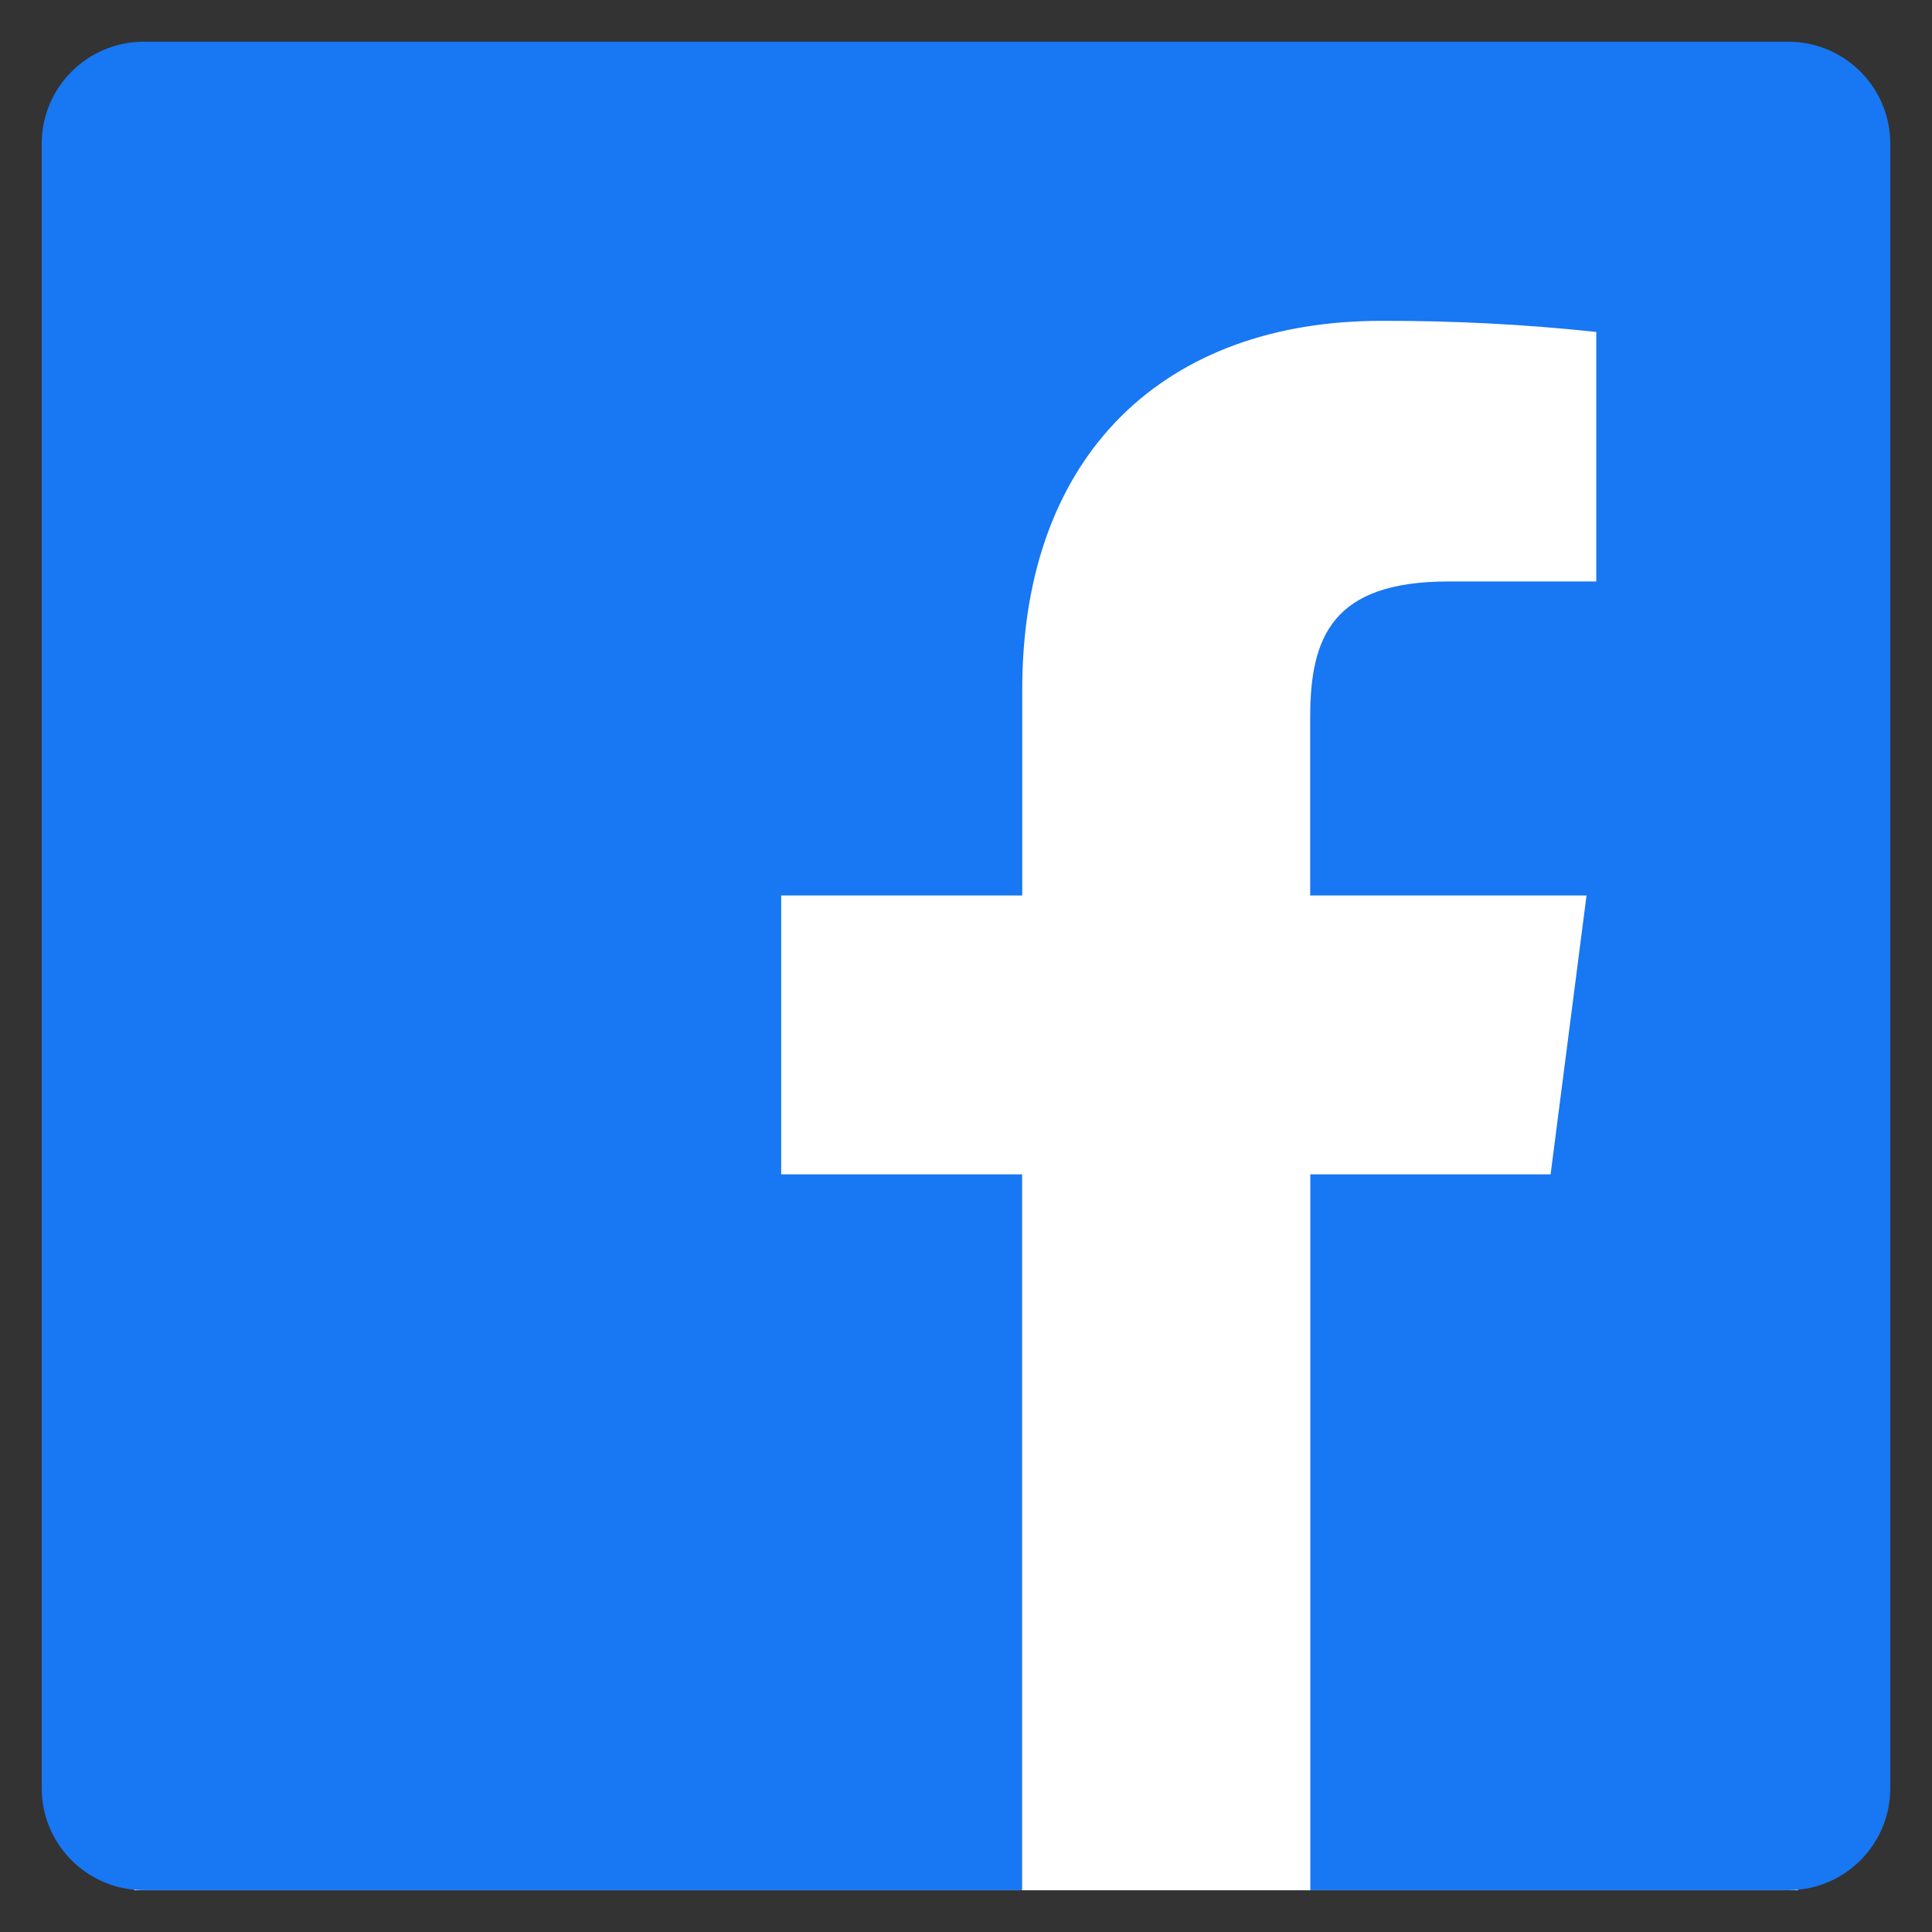 <svg width="27" height="27" viewBox="0 0 27 27" fill="none" xmlns="http://www.w3.org/2000/svg">
  <rect x="0" y="0" width="27" height="27" fill="#333333" stroke="none"/>
  <rect x="1.875" y="1.875" width="23.25" height="24.542" fill="white"/>
  <path fill-rule="evenodd" clip-rule="evenodd" d="M18.312 26.416V16.412H21.67L22.172 12.514H18.31V10.025C18.31 8.896 18.624 8.126 20.244 8.126H22.308V4.639C21.308 4.532 20.304 4.481 19.299 4.484C16.323 4.484 14.286 6.301 14.286 9.638V12.514H10.917V16.412H14.284V26.416H2.01C1.222 26.416 0.583 25.778 0.583 24.99V2.009C0.583 1.221 1.222 0.583 2.01 0.583H24.991C25.779 0.583 26.417 1.221 26.417 2.009V24.99C26.417 25.778 25.779 26.416 24.991 26.416H18.312V26.416Z" fill="#1877F2"/>
</svg>
